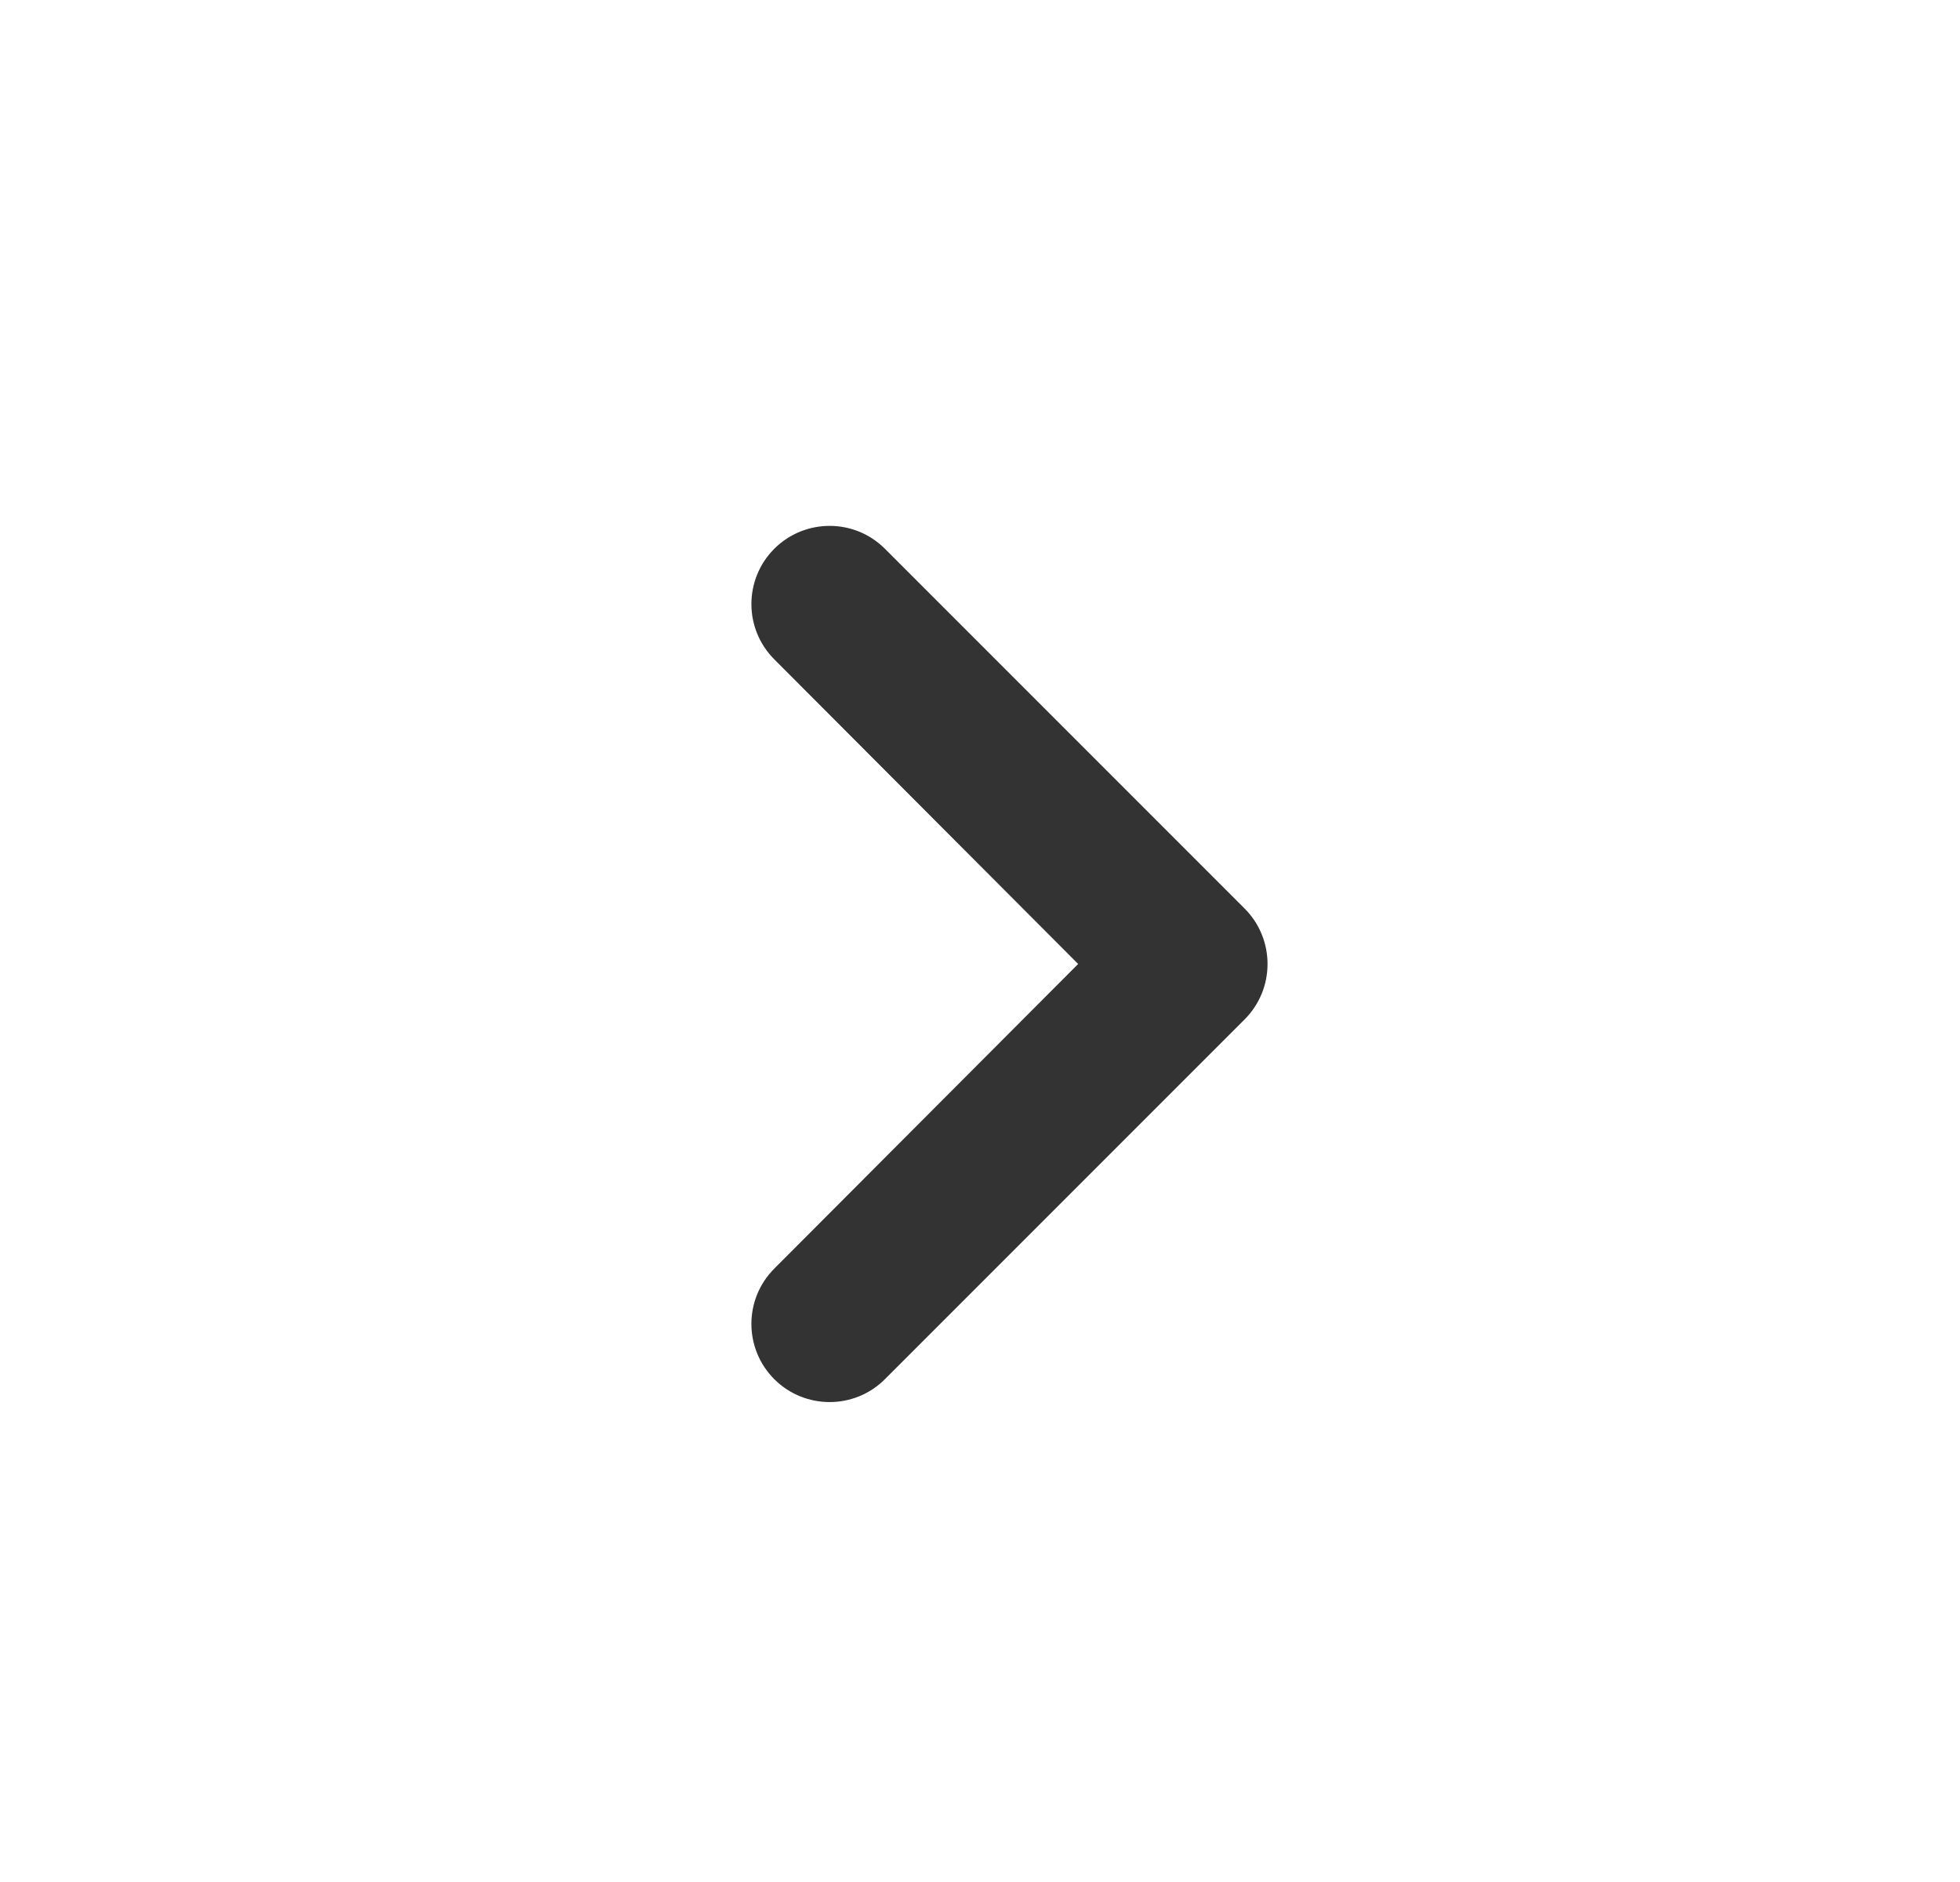<svg width="25" height="24" viewBox="0 0 25 24" fill="none" xmlns="http://www.w3.org/2000/svg">
<path d="M9.876 6.998C9.487 7.388 9.487 8.019 9.876 8.408L13.752 12.293L9.876 16.178C9.487 16.567 9.487 17.198 9.876 17.588C10.266 17.977 10.898 17.977 11.287 17.588L15.875 13C16.265 12.61 16.265 11.976 15.875 11.586L11.287 6.998C10.898 6.609 10.266 6.609 9.876 6.998Z" fill="#333333"/>
</svg>
